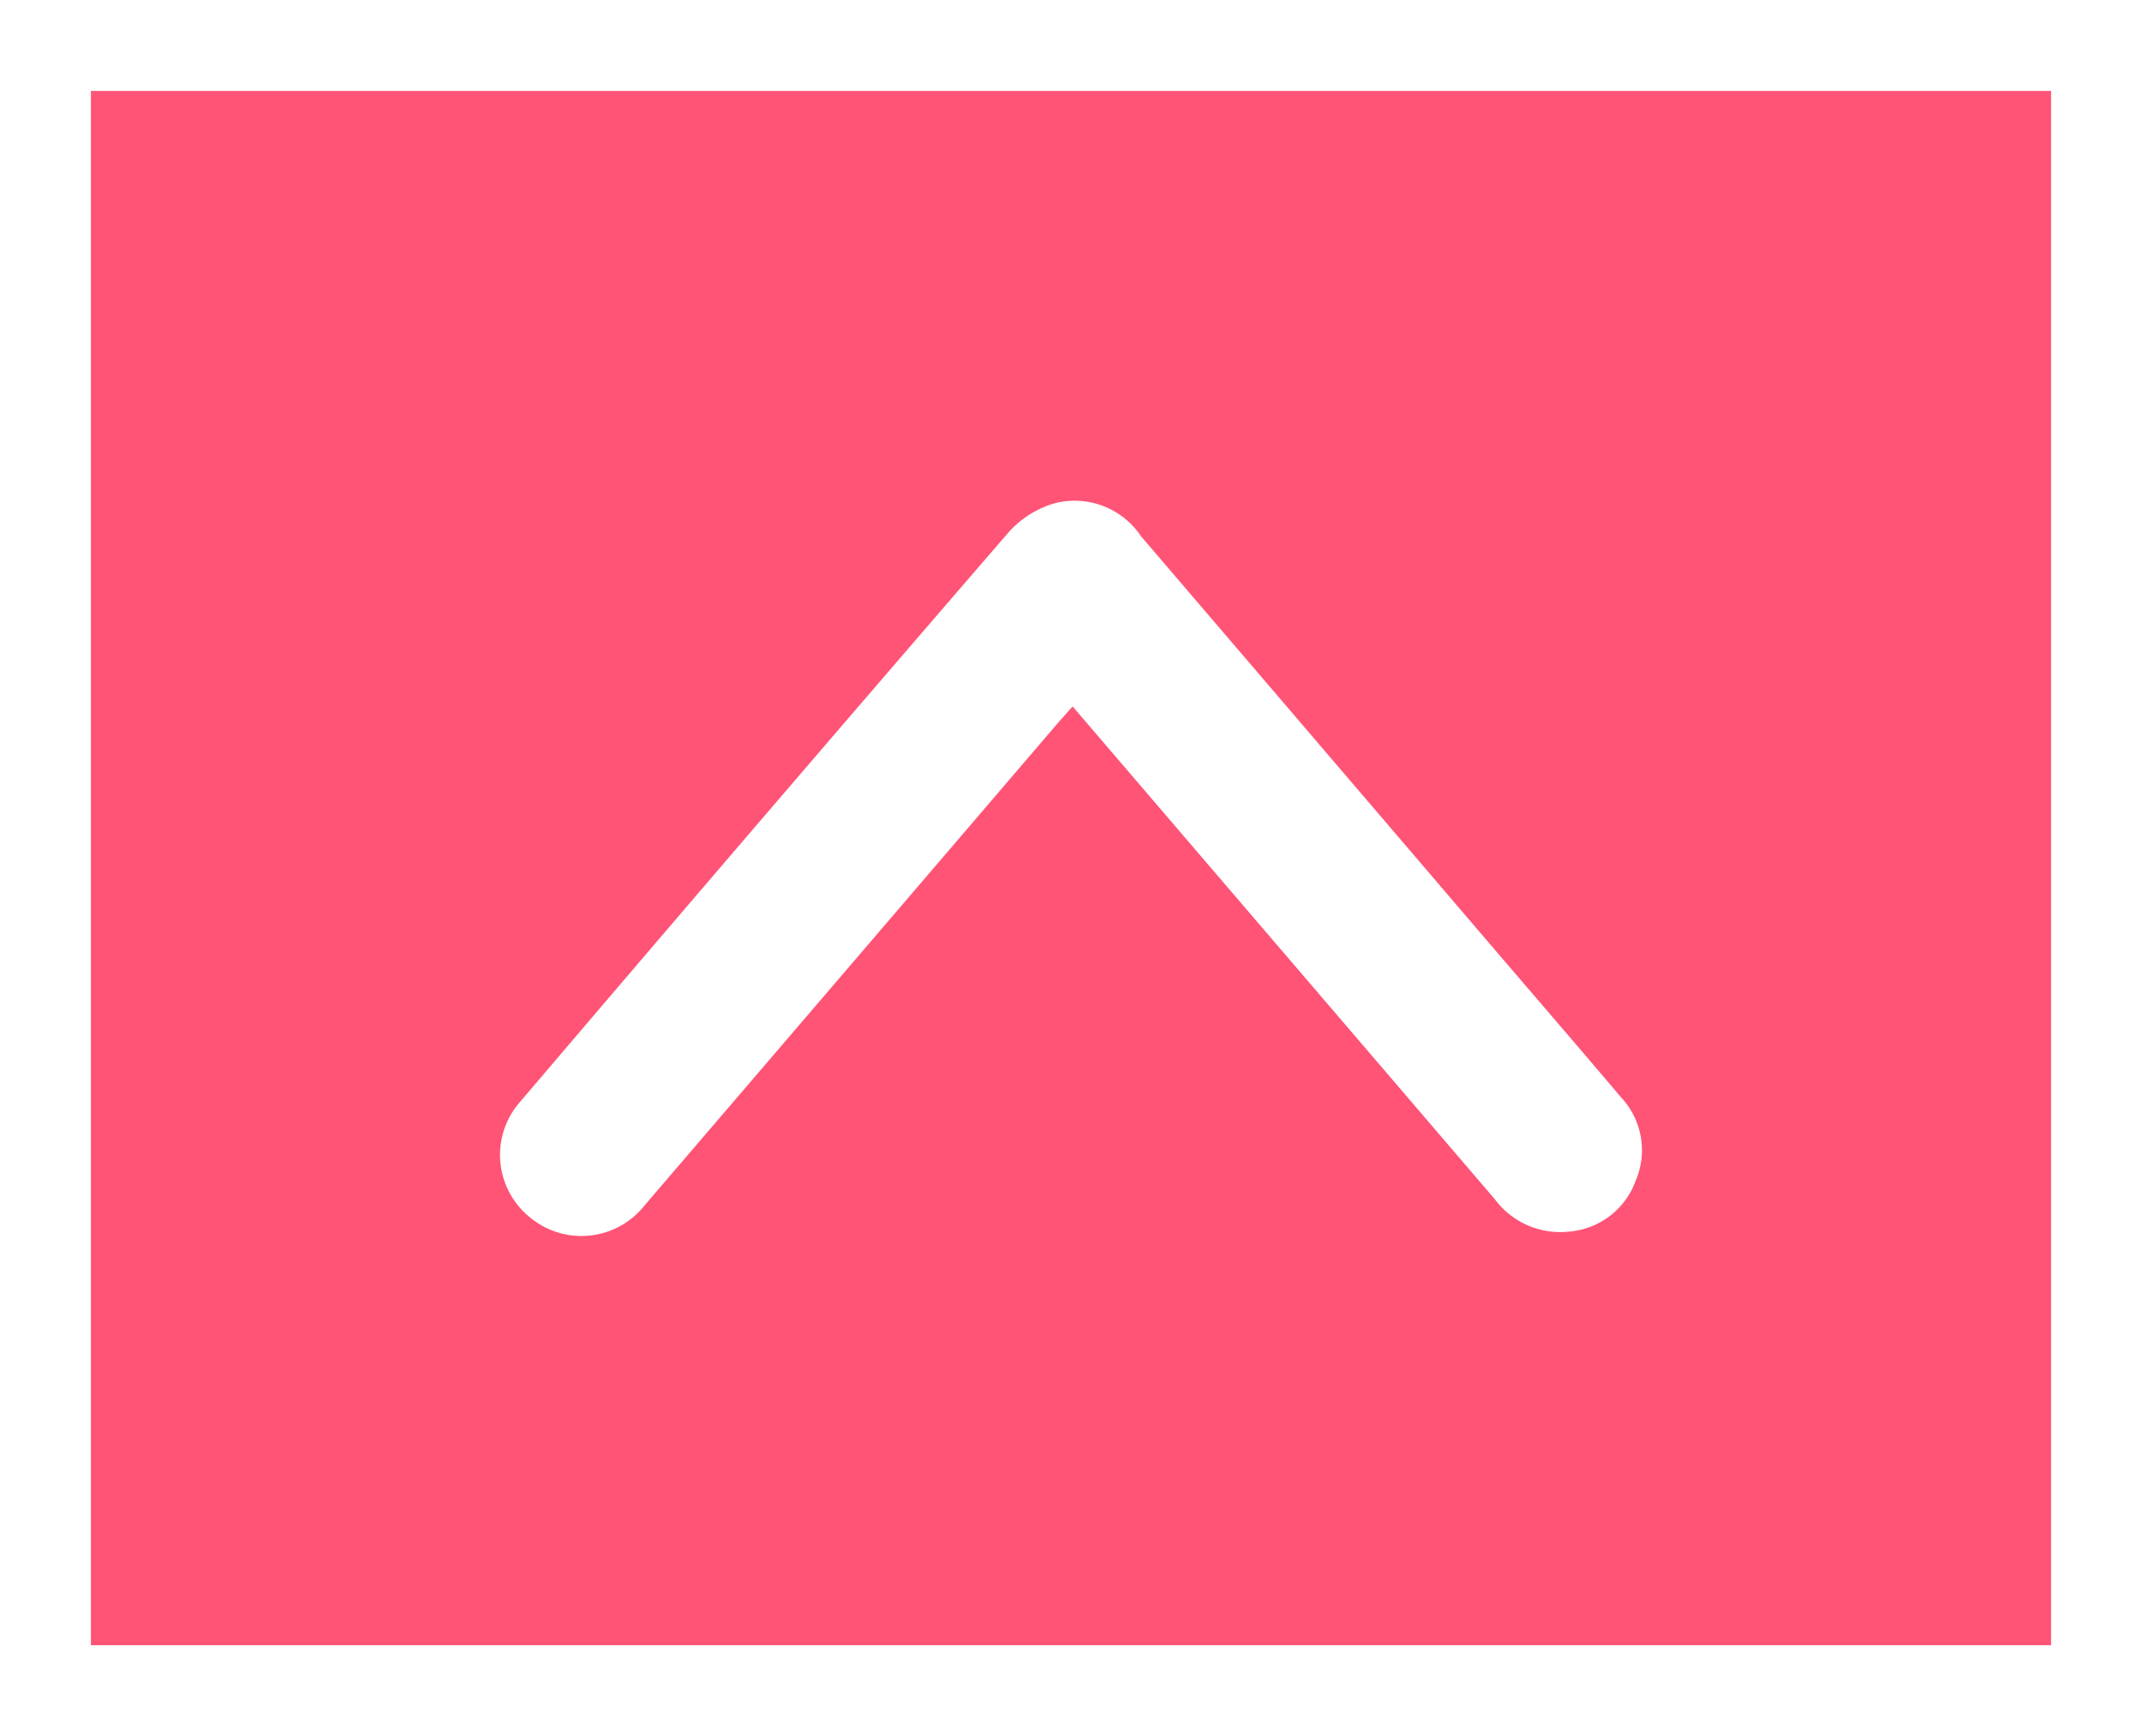 <svg xmlns="http://www.w3.org/2000/svg" xmlns:xlink="http://www.w3.org/1999/xlink" width="47.12" height="38.189" viewBox="0 0 47.12 38.189">
  <rect x="0" y="0" width="47.12" height="38.189" fill="#333333" stroke="none"/>
  <defs>
    <clipPath id="clip-path">
      <rect id="Rectángulo_65" data-name="Rectángulo 65" width="16.189" height="25.12" fill="#fff"/>
    </clipPath>
  </defs>
  <g id="Grupo_717" data-name="Grupo 717" transform="translate(-1482.658 -4291.367)">
    <g id="Trazado_1134" data-name="Trazado 1134" transform="translate(1482.658 4291.367)" fill="#ff5476">
      <path d="M 46.12 37.189 L 1 37.189 L 1 1 L 46.12 1 L 46.12 37.189 Z" stroke="none"/>
      <path d="M 2 2 L 2 36.189 L 45.12 36.189 L 45.12 2 L 2 2 M -3.814697265625e-06 0 L 47.12 0 L 47.12 38.189 L -3.814697265625e-06 38.189 L -3.814697265625e-06 0 Z" stroke="none" fill="#fff"/>
    </g>
    <g id="Grupo_72" data-name="Grupo 72" transform="translate(1493.658 4318.556) rotate(-90)">
      <g id="Grupo_71" data-name="Grupo 71" clip-path="url(#clip-path)">
        <path id="Trazado_223" data-name="Trazado 223" d="M11.652,12.594,6.977,16.6Q3.895,19.242.812,21.882A1.789,1.789,0,0,0,.1,23.532a1.7,1.7,0,0,0,1.115,1.449,1.7,1.7,0,0,0,1.835-.32c1.086-.919,2.163-1.849,3.243-2.774Q10.839,18,15.386,14.106a1.761,1.761,0,0,0,.735-1.9,2.184,2.184,0,0,0-.619-1Q9.245,5.8,2.952.441A1.762,1.762,0,0,0,.439.625a1.772,1.772,0,0,0,.25,2.567Q5.994,7.741,11.3,12.284c.1.09.206.183.348.311" transform="translate(0 0)" fill="#fff"/>
      </g>
    </g>
  </g>
</svg>

